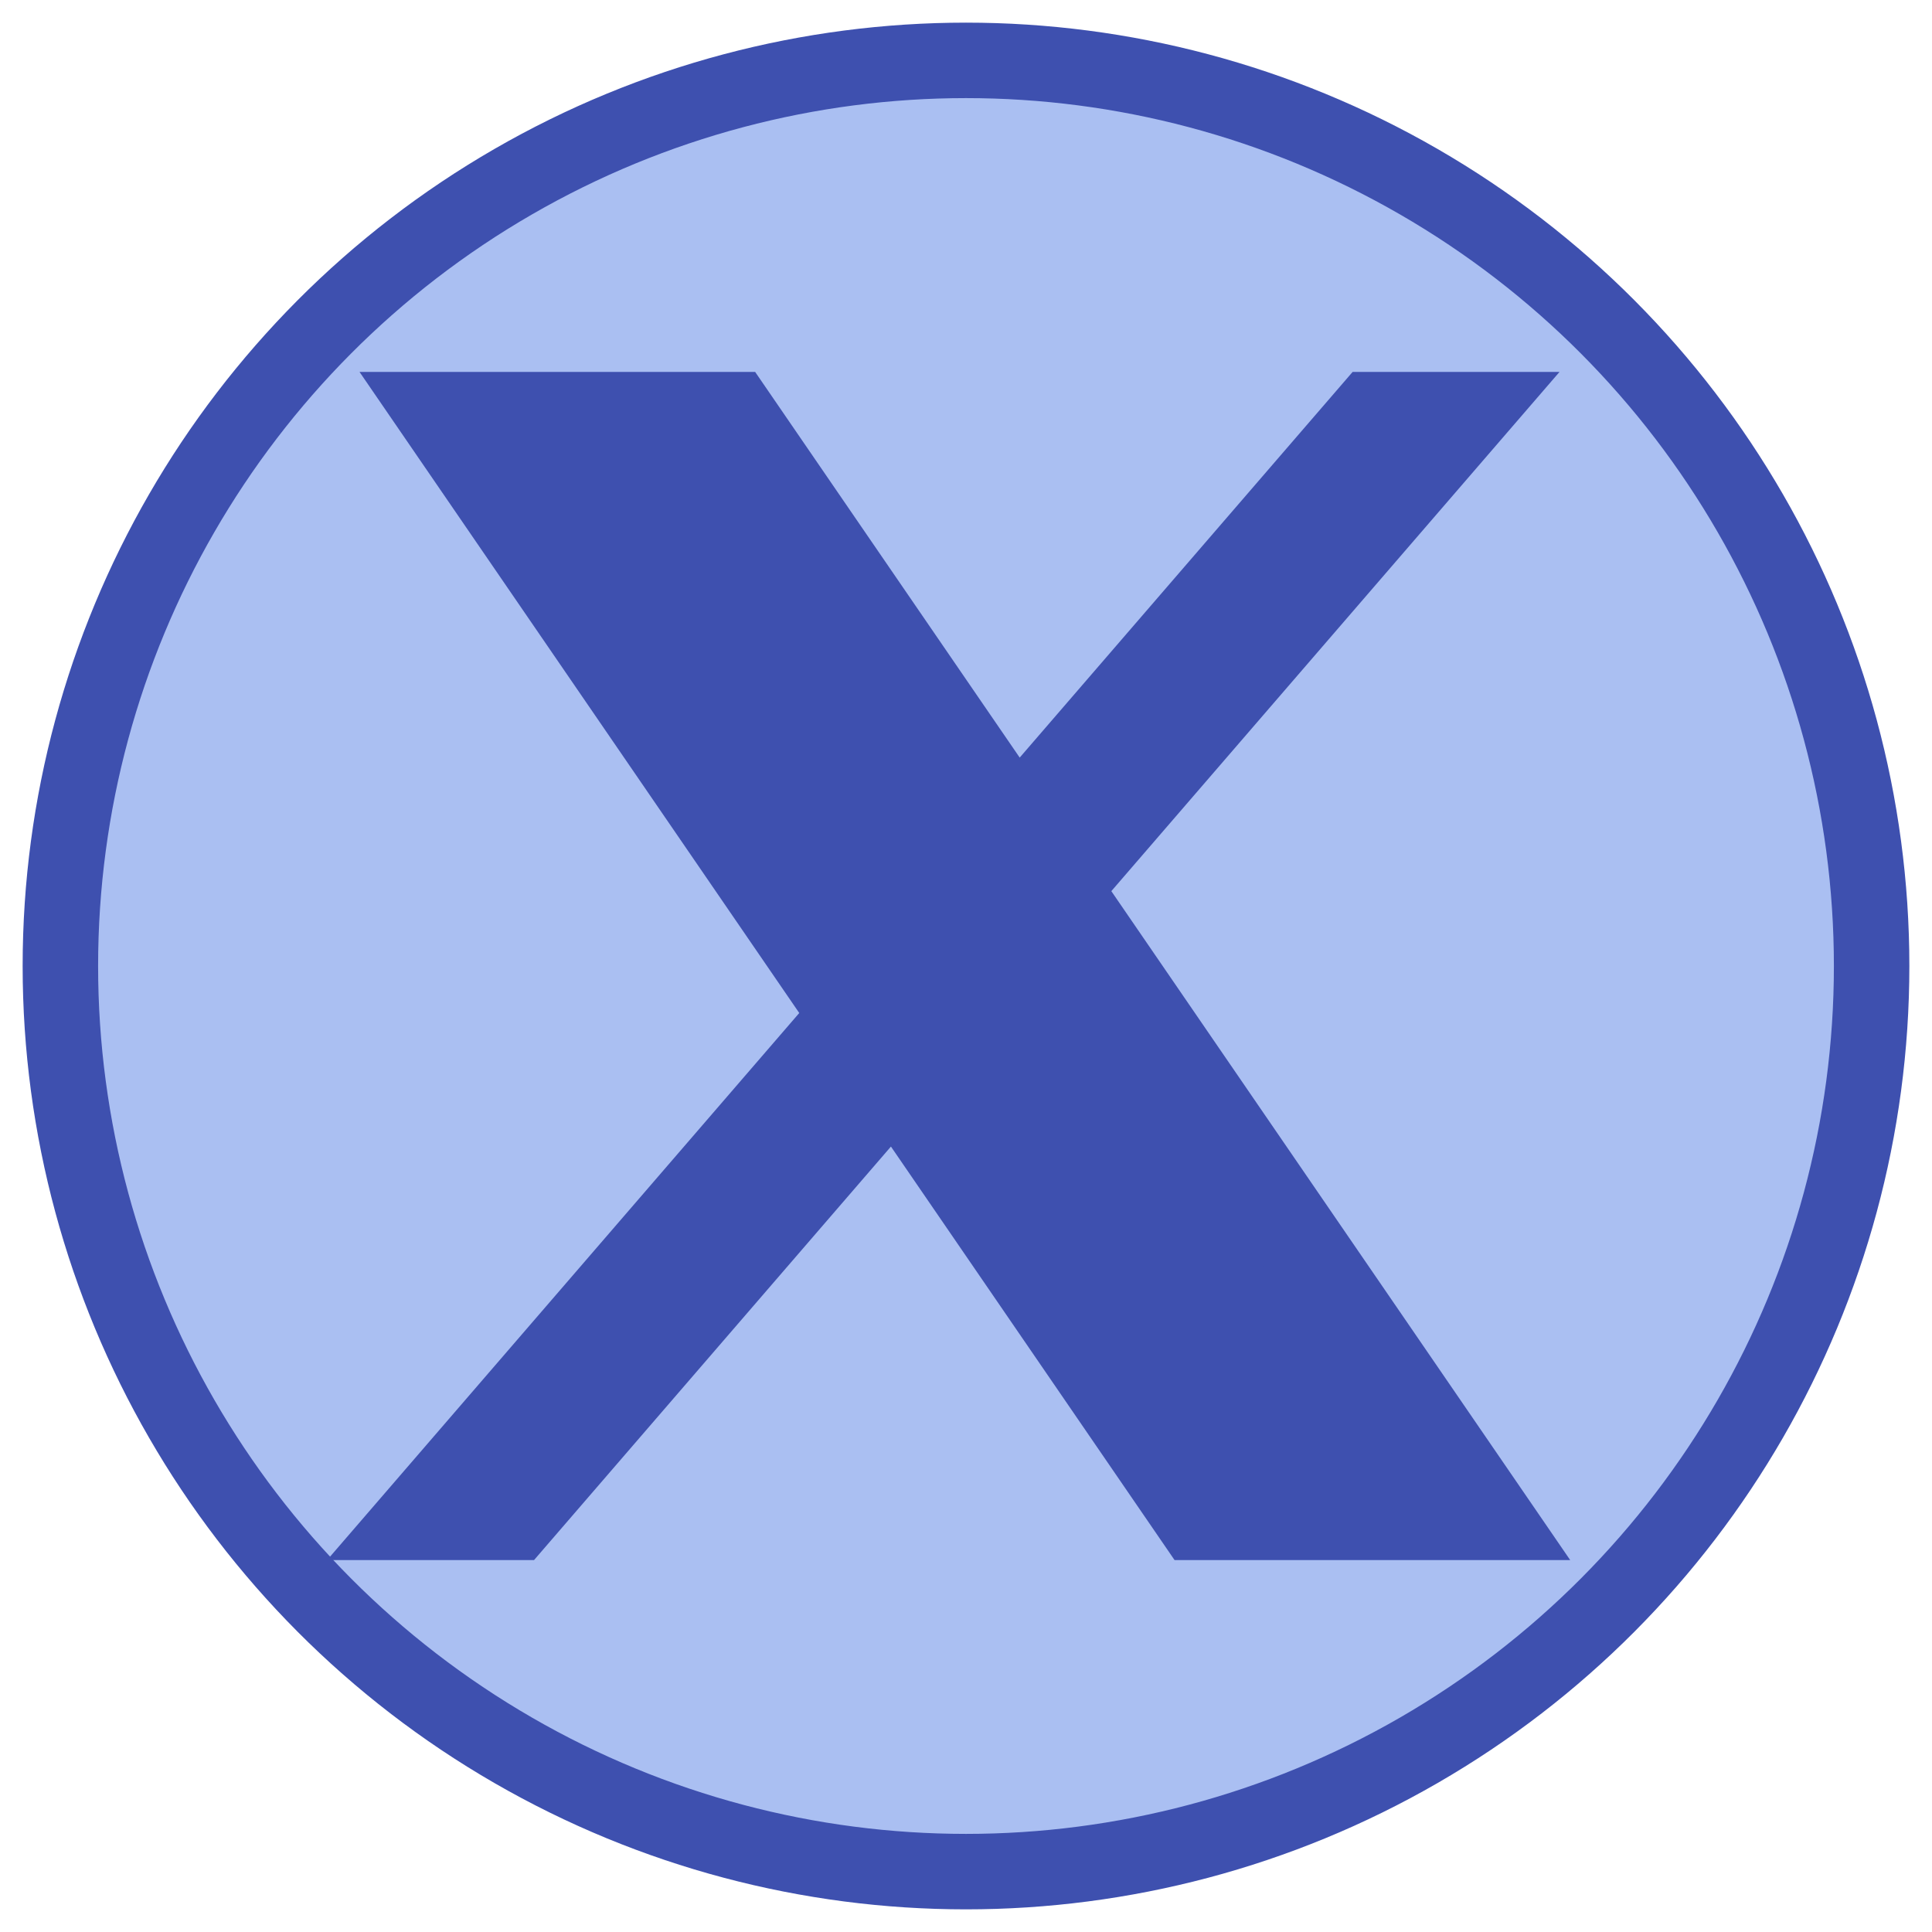 <svg xmlns="http://www.w3.org/2000/svg" width="40" height="40" viewBox="0 0 256 256">
  <!-- Circle outline -->
  <circle cx="128" cy="128" r="120" fill="#aabff2" stroke="#3e50af" stroke-width="10"/>

  <!-- Centered and scaled X icon -->
  <g transform="translate(32,32) scale(0.75)">
    <g fill="#3e50af" fill-rule="nonzero">
      <g transform="scale(5.12,5.12)">
        <path d="M6.92,6l14.217,20.727l-14.908,17.273h3.178l13.139,-15.223l10.441,15.223h10.014l-14.877,-21.688l14.08,-16.312h-3.176l-12.311,14.262l-9.783,-14.262z"
          stroke="#3e50af"
          stroke-width="3"
          fill="#3e50af"
        />
      </g>
    </g>
  </g>
</svg>
